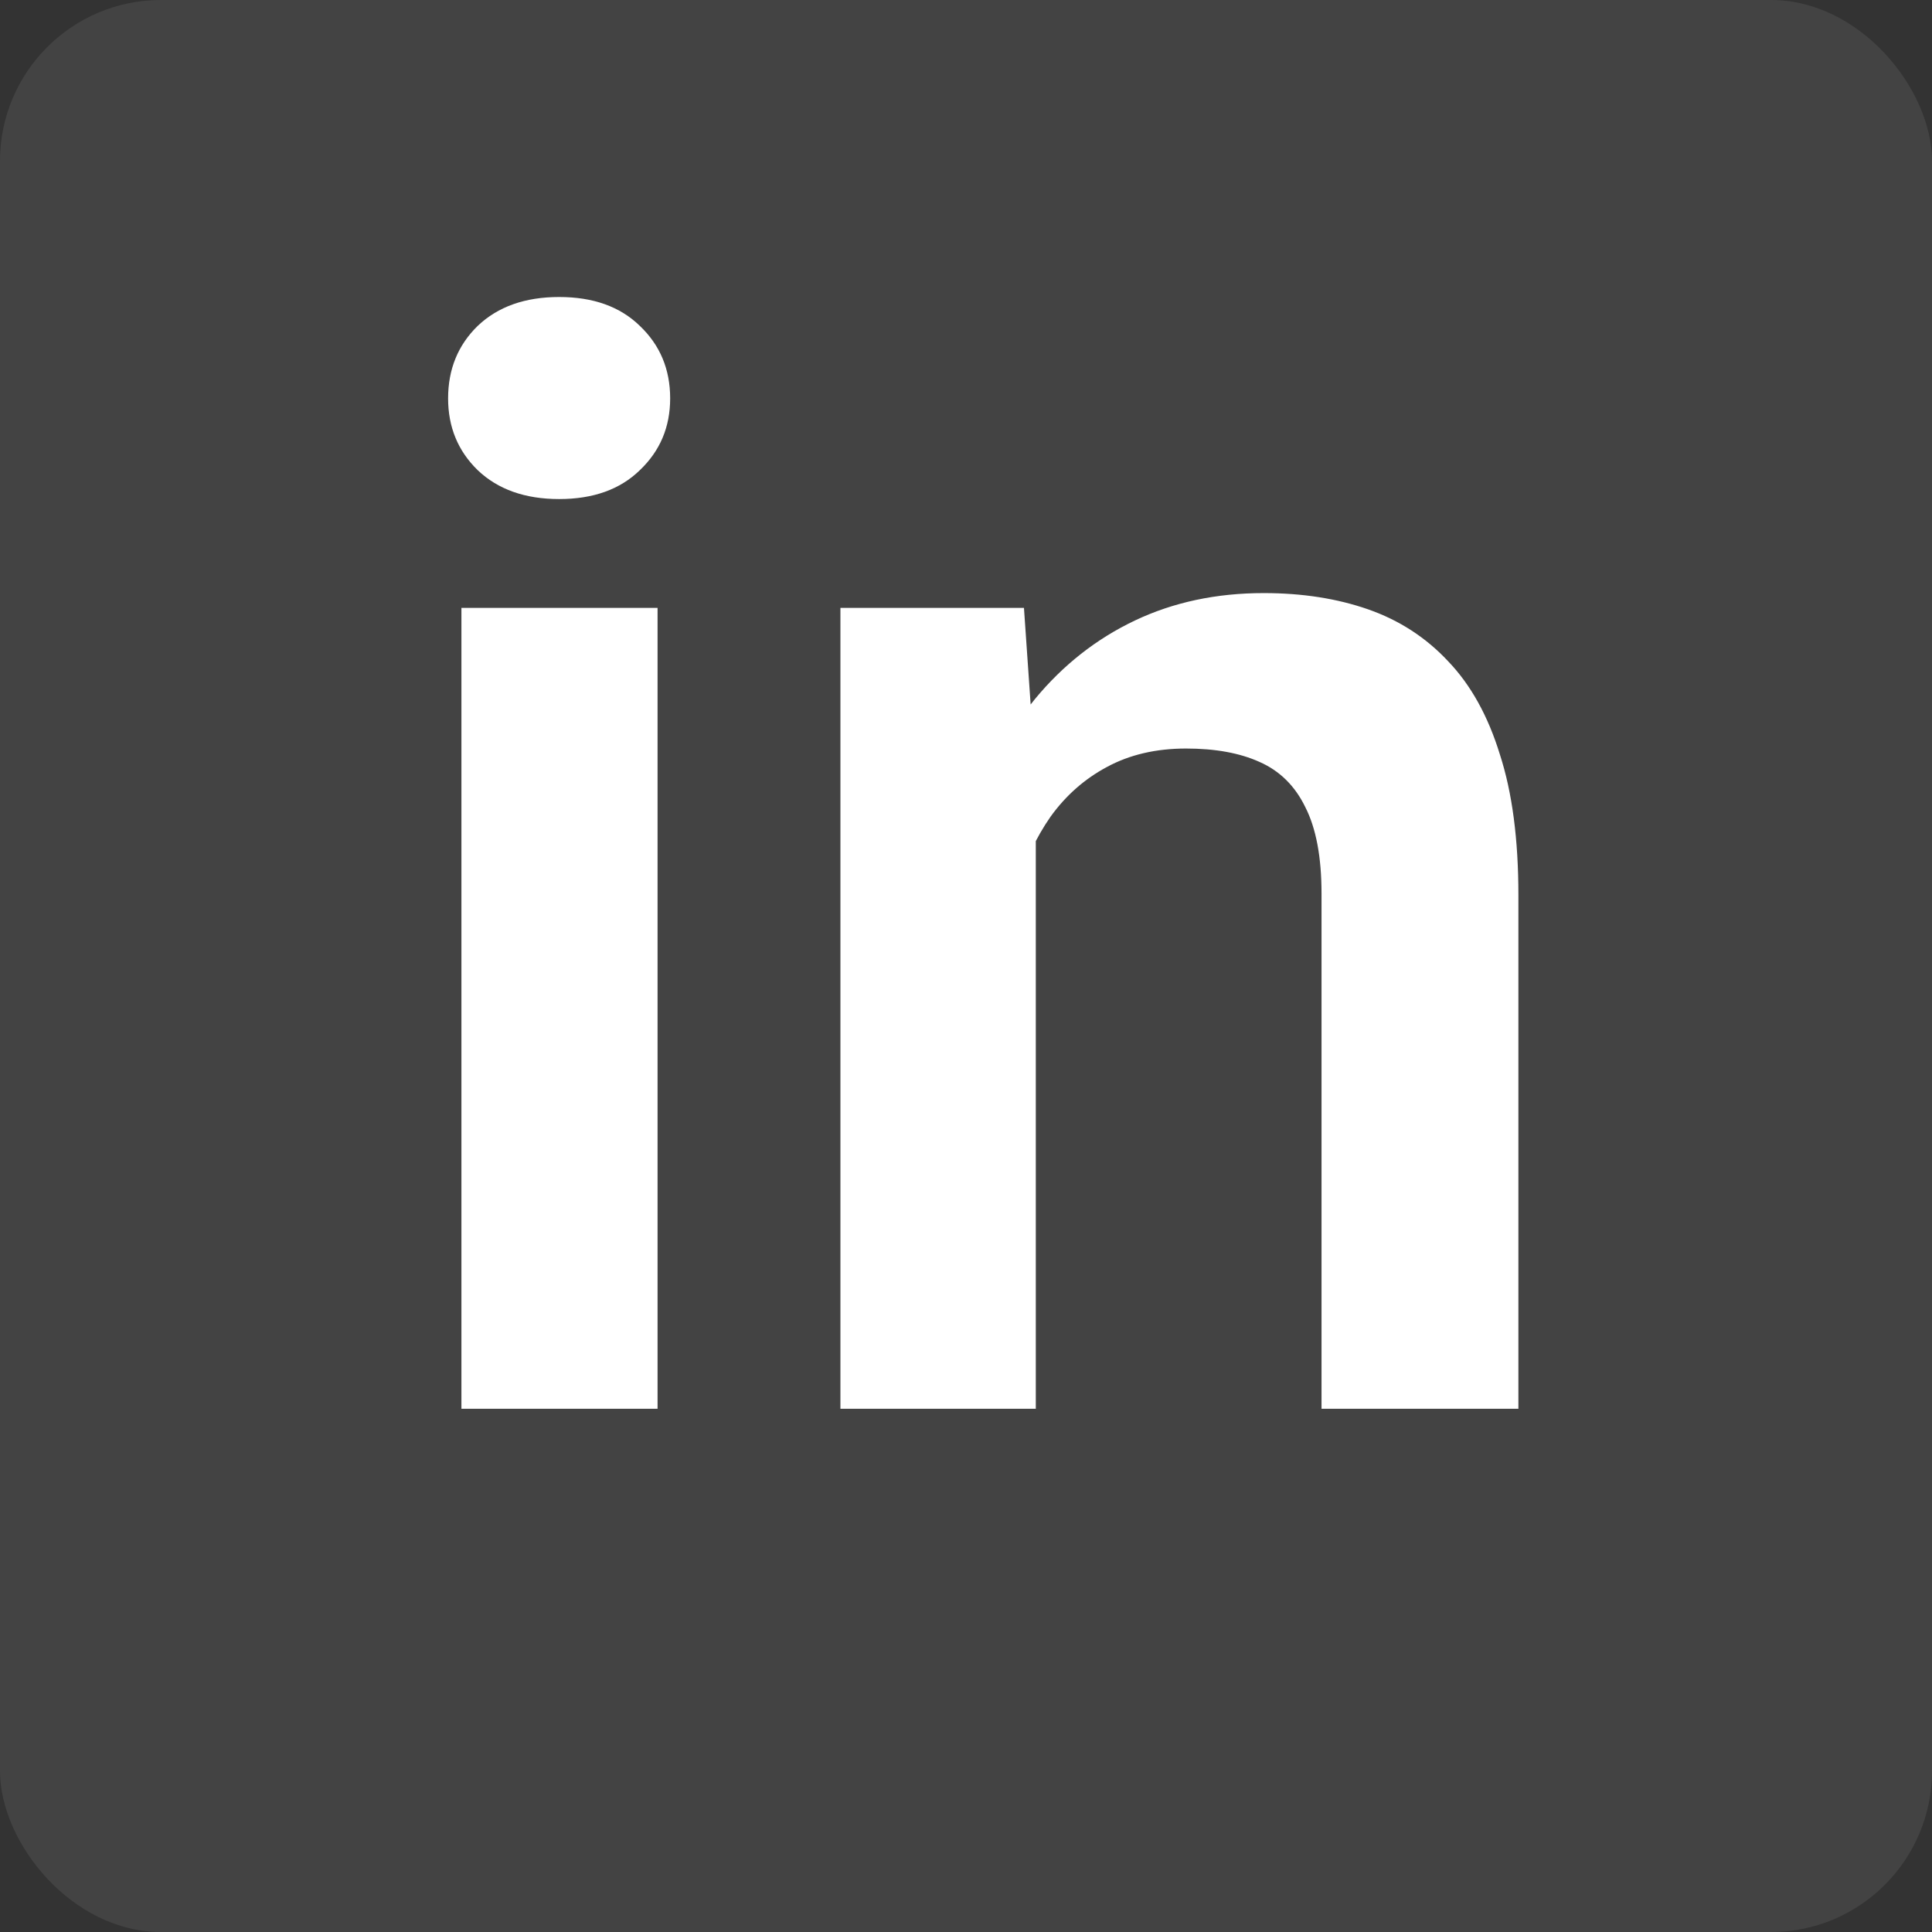 <svg width="48" height="48" viewBox="0 0 48 48" fill="none" xmlns="http://www.w3.org/2000/svg">
<rect x="0" y="0" width="48" height="48" fill="#333333" stroke="none"/>
<rect width="48" height="48" rx="4" fill="white" fill-opacity="0.08"/>
<path d="M16.337 15.103V35H11.464V15.103H16.337ZM11.133 9.898C11.133 9.175 11.378 8.574 11.869 8.096C12.371 7.618 13.046 7.379 13.892 7.379C14.738 7.379 15.406 7.618 15.896 8.096C16.399 8.574 16.65 9.175 16.65 9.898C16.65 10.61 16.399 11.204 15.896 11.682C15.406 12.16 14.738 12.399 13.892 12.399C13.046 12.399 12.371 12.16 11.869 11.682C11.378 11.204 11.133 10.61 11.133 9.898ZM25.734 19.351V35H20.88V15.103H25.44L25.734 19.351ZM24.962 24.334H23.528C23.54 22.887 23.736 21.576 24.116 20.399C24.496 19.222 25.029 18.21 25.716 17.364C26.415 16.519 27.242 15.869 28.199 15.415C29.155 14.962 30.221 14.735 31.398 14.735C32.355 14.735 33.219 14.87 33.991 15.139C34.764 15.409 35.426 15.838 35.977 16.427C36.541 17.015 36.97 17.788 37.264 18.744C37.571 19.688 37.724 20.852 37.724 22.238V35H32.833V22.201C32.833 21.294 32.698 20.577 32.428 20.049C32.171 19.522 31.791 19.148 31.288 18.928C30.798 18.707 30.191 18.597 29.467 18.597C28.72 18.597 28.064 18.75 27.5 19.056C26.948 19.351 26.482 19.761 26.102 20.288C25.734 20.816 25.452 21.422 25.256 22.109C25.06 22.796 24.962 23.537 24.962 24.334Z" fill="white"/>
</svg>
